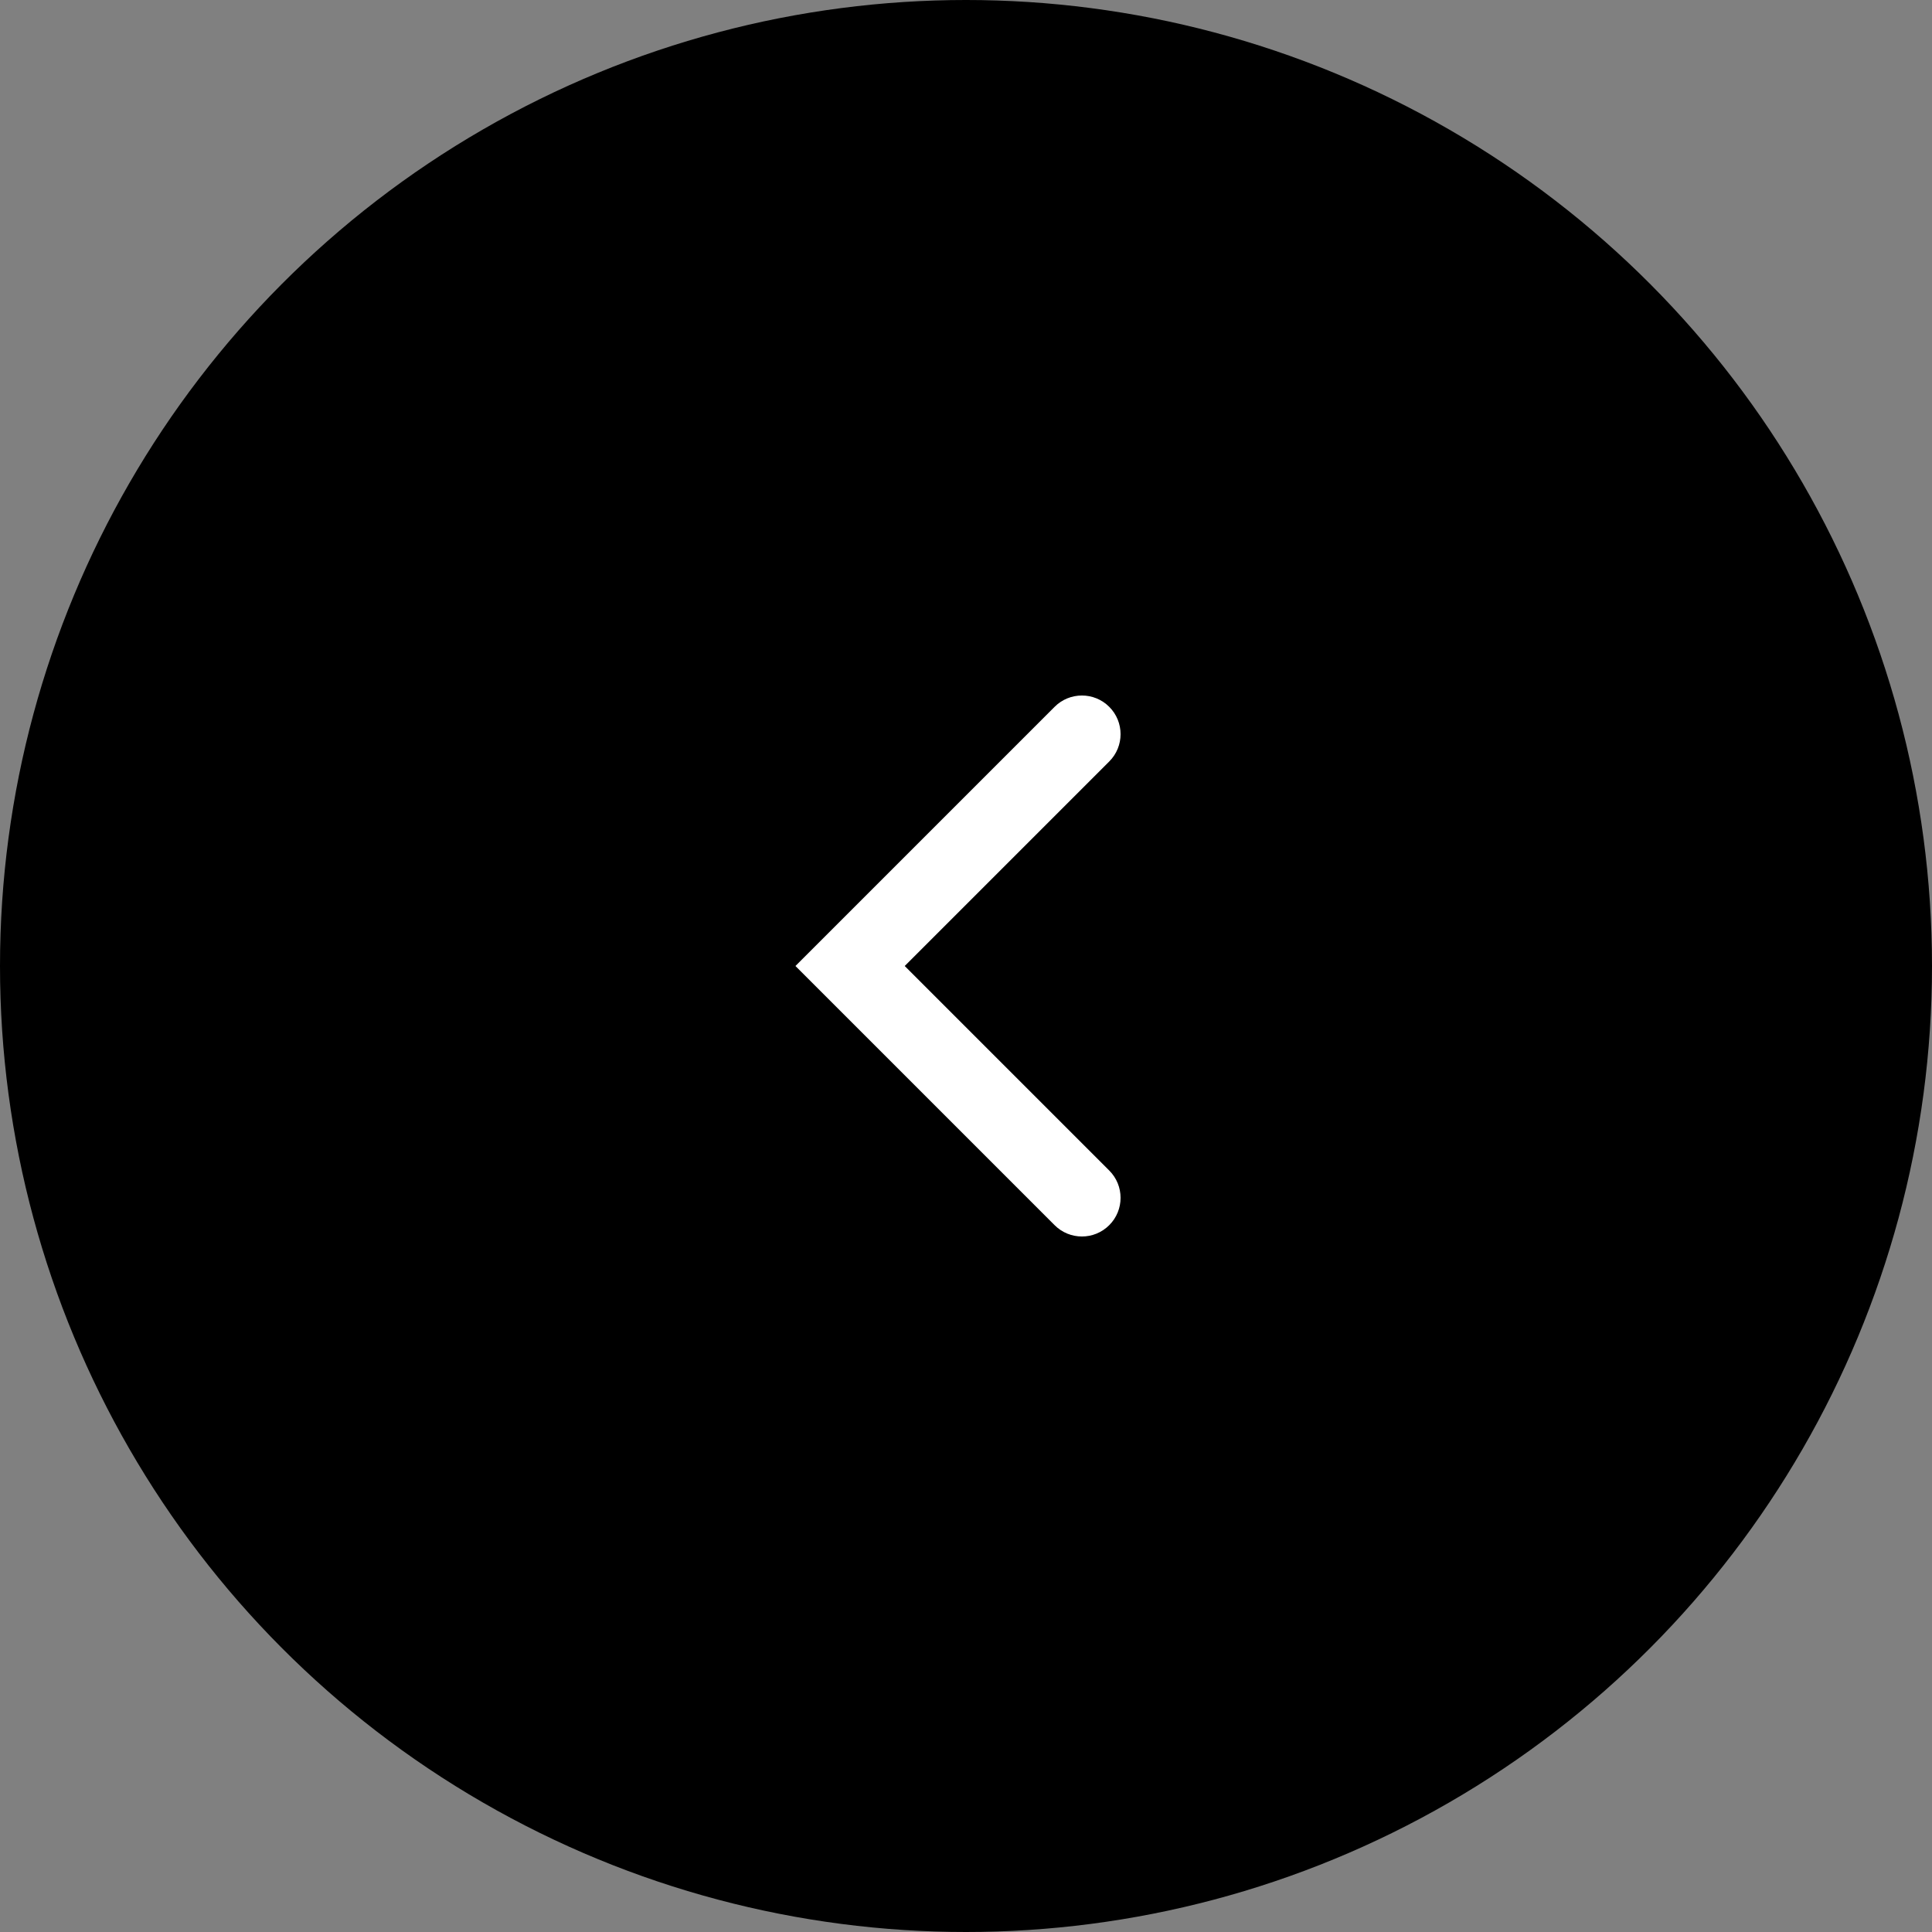 <?xml version="1.0" encoding="UTF-8"?> <svg xmlns="http://www.w3.org/2000/svg" width="50" height="50" viewBox="0 0 50 50" fill="none"><rect x="0" y="0" width="50" height="50" fill="#808080" stroke="none"/><circle cx="25" cy="25" r="25" fill="black"></circle><path fill-rule="evenodd" clip-rule="evenodd" d="M28.707 18.293C29.098 18.683 29.098 19.317 28.707 19.707L23.414 25L28.707 30.293C29.098 30.683 29.098 31.317 28.707 31.707C28.317 32.098 27.683 32.098 27.293 31.707L20.586 25L27.293 18.293C27.683 17.902 28.317 17.902 28.707 18.293Z" fill="white"></path></svg> 